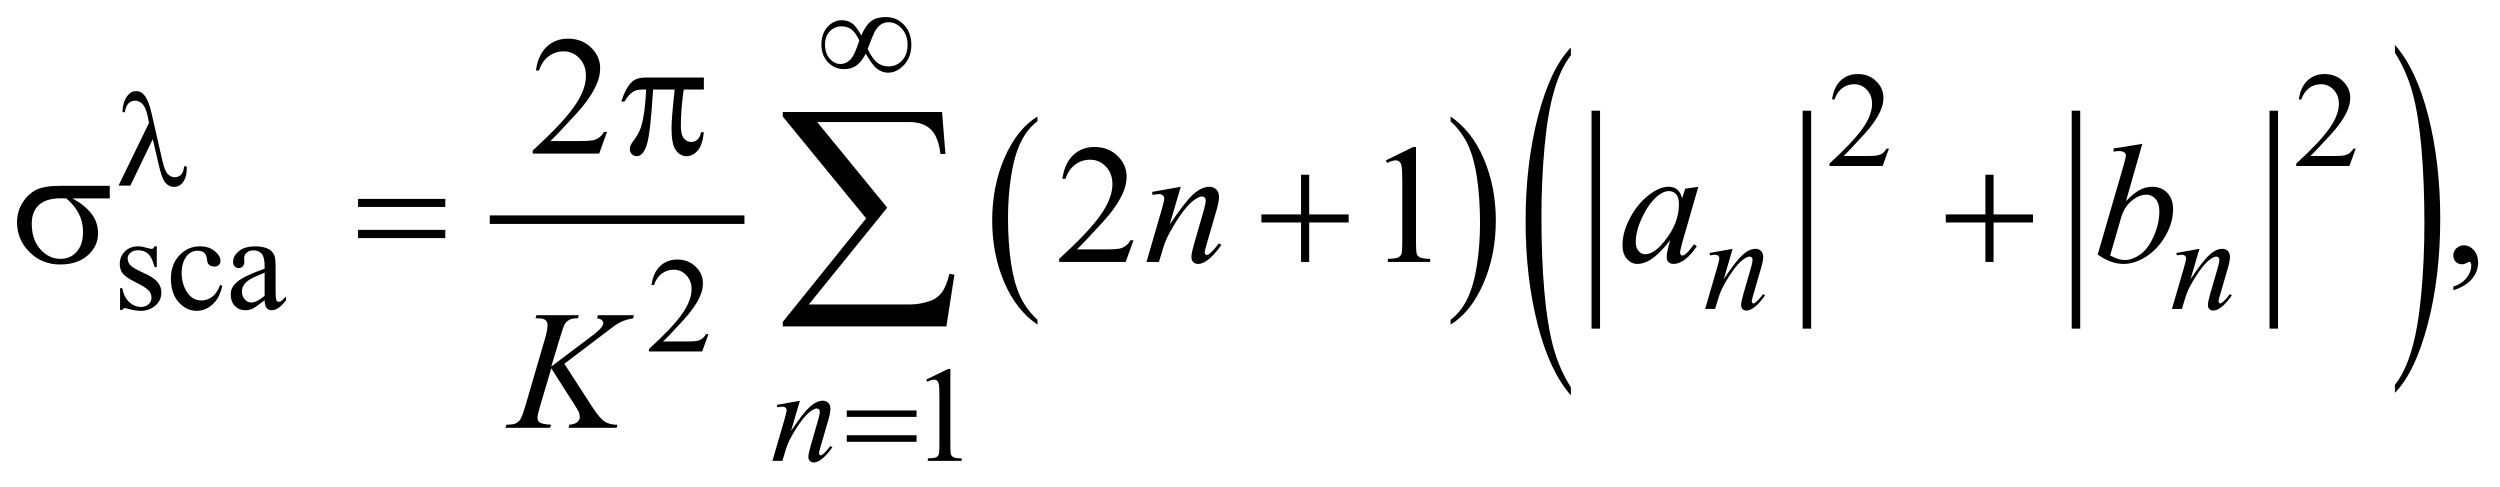 <?xml version="1.0" encoding="UTF-8"?>
<!DOCTYPE svg PUBLIC '-//W3C//DTD SVG 1.0//EN'
          'http://www.w3.org/TR/2001/REC-SVG-20010904/DTD/svg10.dtd'>
<svg stroke-dasharray="none" shape-rendering="auto" xmlns="http://www.w3.org/2000/svg" font-family="'Dialog'" text-rendering="auto" width="231" fill-opacity="1" color-interpolation="auto" color-rendering="auto" preserveAspectRatio="xMidYMid meet" font-size="12px" viewBox="0 0 231 45" fill="black" xmlns:xlink="http://www.w3.org/1999/xlink" stroke="black" image-rendering="auto" stroke-miterlimit="10" stroke-linecap="square" stroke-linejoin="miter" font-style="normal" stroke-width="1" height="45" stroke-dashoffset="0" font-weight="normal" stroke-opacity="1"
><!--Generated by the Batik Graphics2D SVG Generator--><defs id="genericDefs"
  /><g
  ><defs id="defs1"
    ><clipPath clipPathUnits="userSpaceOnUse" id="clipPath1"
      ><path d="M-0.999 -1 L145.291 -1 L145.291 27.113 L-0.999 27.113 L-0.999 -1 Z"
      /></clipPath
      ><clipPath clipPathUnits="userSpaceOnUse" id="clipPath2"
      ><path d="M-1.935 4.079 L-1.935 30.194 L142.357 30.194 L142.357 4.079 Z"
      /></clipPath
    ></defs
    ><g stroke-width="0.499" transform="scale(1.576,1.576) translate(0.999,1) matrix(1,0,0,1,1.935,-4.079)"
    ><line y2="15.958" fill="none" x1="26.029" clip-path="url(#clipPath2)" x2="40.463" y1="15.958"
    /></g
    ><g stroke-width="0.499" transform="matrix(1.576,0,0,1.576,4.623,-4.852)"
    ><path d="M57.892 21.827 L57.892 22.109 C57.056 21.542 56.404 20.71 55.938 19.612 C55.472 18.515 55.238 17.314 55.238 16.01 C55.238 14.653 55.483 13.418 55.974 12.303 C56.464 11.188 57.104 10.391 57.892 9.911 L57.892 10.186 C57.498 10.482 57.174 10.888 56.921 11.403 C56.668 11.918 56.479 12.571 56.354 13.363 C56.229 14.155 56.166 14.98 56.166 15.84 C56.166 16.813 56.224 17.692 56.339 18.477 C56.454 19.262 56.631 19.914 56.868 20.43 C57.105 20.946 57.446 21.413 57.892 21.827 Z" stroke="none" clip-path="url(#clipPath2)"
    /></g
    ><g stroke-width="0.499" transform="matrix(1.576,0,0,1.576,4.623,-4.852)"
    ><path d="M82.113 10.187 L82.113 9.912 C82.949 10.475 83.6 11.305 84.067 12.402 C84.533 13.499 84.766 14.7 84.766 16.004 C84.766 17.36 84.521 18.598 84.031 19.714 C83.541 20.831 82.901 21.629 82.113 22.11 L82.113 21.828 C82.509 21.532 82.836 21.126 83.089 20.611 C83.342 20.096 83.53 19.444 83.653 18.655 C83.777 17.865 83.839 17.039 83.839 16.175 C83.839 15.207 83.782 14.329 83.668 13.542 C83.555 12.754 83.378 12.102 83.14 11.585 C82.9 11.067 82.559 10.602 82.113 10.187 Z" stroke="none" clip-path="url(#clipPath2)"
    /></g
    ><g stroke-width="0.499" transform="matrix(1.576,0,0,1.576,4.623,-4.852)"
    ><line y2="22.097" fill="none" x1="90.627" clip-path="url(#clipPath2)" x2="90.627" y1="9.818"
    /></g
    ><g stroke-width="0.499" transform="matrix(1.576,0,0,1.576,4.623,-4.852)"
    ><line y2="22.097" fill="none" x1="103.004" clip-path="url(#clipPath2)" x2="103.004" y1="9.818"
    /></g
    ><g stroke-width="0.499" transform="matrix(1.576,0,0,1.576,4.623,-4.852)"
    ><line y2="22.097" fill="none" x1="118.779" clip-path="url(#clipPath2)" x2="118.779" y1="9.818"
    /></g
    ><g stroke-width="0.499" transform="matrix(1.576,0,0,1.576,4.623,-4.852)"
    ><line y2="22.097" fill="none" x1="130.377" clip-path="url(#clipPath2)" x2="130.377" y1="9.818"
    /></g
    ><g stroke-width="0.499" transform="matrix(1.576,0,0,1.576,4.623,-4.852)"
    ><path d="M89.168 25.787 L89.168 26.258 C88.331 25.31 87.679 23.918 87.212 22.084 C86.745 20.249 86.512 18.242 86.512 16.061 C86.512 13.793 86.757 11.727 87.248 9.863 C87.739 8 88.379 6.667 89.168 5.864 L89.168 6.323 C88.773 6.82 88.449 7.498 88.196 8.358 C87.942 9.219 87.753 10.311 87.628 11.635 C87.503 12.959 87.44 14.34 87.44 15.777 C87.44 17.404 87.498 18.874 87.613 20.186 C87.729 21.499 87.905 22.587 88.142 23.452 C88.381 24.315 88.722 25.095 89.168 25.787 Z" stroke="none" clip-path="url(#clipPath2)"
    /></g
    ><g stroke-width="0.499" transform="matrix(1.576,0,0,1.576,4.623,-4.852)"
    ><path d="M137.48 6.174 L137.48 5.715 C138.317 6.656 138.969 8.044 139.436 9.878 C139.903 11.713 140.136 13.72 140.136 15.901 C140.136 18.17 139.891 20.237 139.4 22.104 C138.909 23.971 138.269 25.306 137.48 26.109 L137.48 25.638 C137.877 25.142 138.204 24.464 138.457 23.603 C138.711 22.743 138.899 21.652 139.022 20.332 C139.146 19.013 139.208 17.63 139.208 16.186 C139.208 14.567 139.151 13.099 139.037 11.782 C138.923 10.466 138.747 9.375 138.508 8.511 C138.269 7.646 137.926 6.868 137.48 6.174 Z" stroke="none" clip-path="url(#clipPath2)"
    /></g
    ><g stroke-width="0.499" transform="matrix(1.576,0,0,1.576,4.623,-4.852)"
    ><path d="M107.813 11.794 L107.443 12.811 L104.326 12.811 L104.326 12.667 C105.243 11.831 105.889 11.147 106.263 10.618 C106.637 10.089 106.825 9.604 106.825 9.165 C106.825 8.83 106.721 8.555 106.516 8.339 C106.311 8.124 106.066 8.016 105.78 8.016 C105.52 8.016 105.287 8.092 105.081 8.244 C104.874 8.396 104.722 8.619 104.623 8.912 L104.478 8.912 C104.543 8.432 104.71 8.063 104.979 7.806 C105.248 7.549 105.583 7.42 105.987 7.42 C106.416 7.42 106.773 7.558 107.06 7.833 C107.347 8.108 107.491 8.433 107.491 8.807 C107.491 9.075 107.428 9.342 107.303 9.61 C107.112 10.031 106.799 10.476 106.368 10.946 C105.721 11.653 105.317 12.078 105.156 12.224 L106.535 12.224 C106.816 12.224 107.013 12.214 107.126 12.193 C107.239 12.172 107.341 12.13 107.432 12.067 C107.523 12.004 107.602 11.913 107.67 11.796 L107.813 11.796 Z" stroke="none" clip-path="url(#clipPath2)"
    /></g
    ><g stroke-width="0.499" transform="matrix(1.576,0,0,1.576,4.623,-4.852)"
    ><path d="M135.181 11.794 L134.811 12.811 L131.694 12.811 L131.694 12.667 C132.611 11.831 133.257 11.147 133.631 10.618 C134.005 10.089 134.193 9.604 134.193 9.165 C134.193 8.83 134.089 8.555 133.884 8.339 C133.679 8.124 133.434 8.016 133.148 8.016 C132.888 8.016 132.655 8.092 132.449 8.244 C132.242 8.396 132.09 8.619 131.991 8.912 L131.846 8.912 C131.911 8.432 132.078 8.063 132.347 7.806 C132.616 7.549 132.951 7.42 133.355 7.42 C133.784 7.42 134.141 7.558 134.428 7.833 C134.715 8.108 134.859 8.433 134.859 8.807 C134.859 9.075 134.796 9.342 134.671 9.61 C134.48 10.031 134.167 10.476 133.736 10.946 C133.089 11.653 132.685 12.078 132.524 12.224 L133.903 12.224 C134.184 12.224 134.381 12.214 134.494 12.193 C134.607 12.172 134.709 12.13 134.8 12.067 C134.891 12.004 134.97 11.913 135.038 11.796 L135.181 11.796 Z" stroke="none" clip-path="url(#clipPath2)"
    /></g
    ><g stroke-width="0.499" transform="matrix(1.576,0,0,1.576,4.623,-4.852)"
    ><path d="M6.258 17.52 L6.258 18.736 L6.129 18.736 C6.03 18.354 5.904 18.094 5.749 17.957 C5.595 17.819 5.397 17.751 5.159 17.751 C4.977 17.751 4.83 17.799 4.719 17.895 C4.607 17.992 4.552 18.098 4.552 18.214 C4.552 18.36 4.594 18.485 4.677 18.588 C4.758 18.694 4.921 18.808 5.168 18.927 L5.737 19.204 C6.264 19.461 6.528 19.8 6.528 20.221 C6.528 20.545 6.405 20.807 6.16 21.006 C5.914 21.204 5.64 21.304 5.336 21.304 C5.118 21.304 4.868 21.265 4.588 21.187 C4.502 21.161 4.432 21.148 4.378 21.148 C4.318 21.148 4.272 21.182 4.237 21.25 L4.106 21.25 L4.106 19.976 L4.234 19.976 C4.307 20.34 4.446 20.614 4.651 20.798 C4.857 20.983 5.087 21.074 5.341 21.074 C5.52 21.074 5.667 21.021 5.779 20.917 C5.892 20.812 5.948 20.685 5.948 20.537 C5.948 20.357 5.885 20.207 5.759 20.085 C5.633 19.963 5.382 19.809 5.005 19.621 C4.628 19.434 4.381 19.266 4.264 19.115 C4.147 18.967 4.089 18.78 4.089 18.553 C4.089 18.26 4.19 18.015 4.391 17.817 C4.592 17.62 4.852 17.521 5.172 17.521 C5.312 17.521 5.483 17.551 5.682 17.611 C5.815 17.65 5.903 17.67 5.947 17.67 C5.989 17.67 6.021 17.661 6.045 17.643 C6.069 17.625 6.095 17.584 6.127 17.522 L6.258 17.522 Z" stroke="none" clip-path="url(#clipPath2)"
    /></g
    ><g stroke-width="0.499" transform="matrix(1.576,0,0,1.576,4.623,-4.852)"
    ><path d="M10.096 19.838 C10 20.308 9.812 20.669 9.531 20.923 C9.25 21.176 8.94 21.303 8.599 21.303 C8.194 21.303 7.841 21.133 7.539 20.792 C7.237 20.452 7.087 19.992 7.087 19.413 C7.087 18.852 7.254 18.396 7.587 18.046 C7.921 17.695 8.322 17.52 8.789 17.52 C9.14 17.52 9.428 17.613 9.654 17.798 C9.88 17.985 9.993 18.177 9.993 18.377 C9.993 18.476 9.961 18.556 9.897 18.616 C9.834 18.678 9.745 18.708 9.63 18.708 C9.477 18.708 9.361 18.658 9.283 18.56 C9.239 18.506 9.21 18.402 9.196 18.248 C9.181 18.095 9.129 17.978 9.038 17.897 C8.947 17.819 8.821 17.781 8.66 17.781 C8.4 17.781 8.191 17.877 8.033 18.069 C7.823 18.323 7.718 18.66 7.718 19.078 C7.718 19.504 7.822 19.88 8.031 20.206 C8.24 20.532 8.523 20.694 8.879 20.694 C9.133 20.694 9.362 20.607 9.565 20.433 C9.708 20.314 9.847 20.097 9.982 19.783 L10.096 19.838 Z" stroke="none" clip-path="url(#clipPath2)"
    /></g
    ><g stroke-width="0.499" transform="matrix(1.576,0,0,1.576,4.623,-4.852)"
    ><path d="M12.582 20.679 C12.216 20.962 11.986 21.126 11.892 21.17 C11.752 21.235 11.602 21.268 11.444 21.268 C11.197 21.268 10.994 21.183 10.834 21.015 C10.674 20.846 10.595 20.623 10.595 20.348 C10.595 20.174 10.634 20.024 10.712 19.897 C10.818 19.72 11.004 19.554 11.267 19.398 C11.53 19.242 11.969 19.052 12.582 18.83 L12.582 18.689 C12.582 18.334 12.525 18.089 12.413 17.957 C12.3 17.824 12.136 17.759 11.92 17.759 C11.756 17.759 11.627 17.803 11.53 17.891 C11.431 17.98 11.382 18.08 11.382 18.195 L11.39 18.422 C11.39 18.541 11.359 18.634 11.298 18.698 C11.237 18.762 11.157 18.796 11.058 18.796 C10.962 18.796 10.883 18.762 10.823 18.694 C10.761 18.627 10.731 18.534 10.731 18.418 C10.731 18.194 10.845 17.989 11.074 17.802 C11.303 17.615 11.624 17.522 12.037 17.522 C12.354 17.522 12.614 17.576 12.816 17.682 C12.969 17.762 13.082 17.888 13.155 18.06 C13.202 18.171 13.225 18.4 13.225 18.746 L13.225 19.957 C13.225 20.298 13.231 20.506 13.245 20.583 C13.258 20.659 13.279 20.711 13.309 20.736 C13.339 20.762 13.373 20.775 13.412 20.775 C13.454 20.775 13.49 20.766 13.521 20.748 C13.575 20.715 13.681 20.62 13.836 20.464 L13.836 20.682 C13.545 21.072 13.267 21.267 13.002 21.267 C12.875 21.267 12.773 21.223 12.698 21.134 C12.623 21.043 12.584 20.893 12.582 20.679 ZM12.582 20.426 L12.582 19.067 C12.19 19.223 11.936 19.334 11.822 19.398 C11.616 19.512 11.47 19.631 11.382 19.756 C11.294 19.881 11.249 20.017 11.249 20.165 C11.249 20.352 11.305 20.507 11.417 20.631 C11.528 20.754 11.657 20.816 11.803 20.816 C12 20.815 12.259 20.686 12.582 20.426 Z" stroke="none" clip-path="url(#clipPath2)"
    /></g
    ><g stroke-width="0.499" transform="matrix(1.576,0,0,1.576,4.623,-4.852)"
    ><path d="M38.603 22.669 L38.233 23.686 L35.115 23.686 L35.115 23.541 C36.032 22.705 36.678 22.022 37.052 21.492 C37.426 20.963 37.613 20.478 37.613 20.039 C37.613 19.704 37.51 19.429 37.305 19.213 C37.099 18.998 36.854 18.89 36.568 18.89 C36.308 18.89 36.075 18.966 35.869 19.119 C35.662 19.27 35.51 19.493 35.411 19.787 L35.266 19.787 C35.331 19.307 35.498 18.937 35.767 18.681 C36.036 18.425 36.371 18.295 36.774 18.295 C37.203 18.295 37.561 18.433 37.848 18.708 C38.135 18.983 38.279 19.308 38.279 19.682 C38.279 19.95 38.216 20.217 38.092 20.485 C37.9 20.906 37.588 21.351 37.156 21.821 C36.509 22.528 36.105 22.954 35.944 23.099 L37.324 23.099 C37.604 23.099 37.801 23.088 37.914 23.068 C38.027 23.047 38.129 23.005 38.22 22.941 C38.311 22.877 38.39 22.788 38.458 22.67 L38.603 22.67 Z" stroke="none" clip-path="url(#clipPath2)"
    /></g
    ><g stroke-width="0.499" transform="matrix(1.576,0,0,1.576,4.623,-4.852)"
    ><path d="M51.371 25.335 L52.657 24.708 L52.786 24.708 L52.786 29.169 C52.786 29.465 52.798 29.649 52.823 29.722 C52.847 29.795 52.899 29.851 52.977 29.89 C53.055 29.928 53.213 29.951 53.452 29.955 L53.452 30.1 L51.465 30.1 L51.465 29.955 C51.715 29.95 51.876 29.929 51.948 29.892 C52.021 29.854 52.071 29.803 52.1 29.74 C52.128 29.677 52.143 29.486 52.143 29.17 L52.143 26.318 C52.143 25.933 52.13 25.686 52.104 25.578 C52.086 25.495 52.053 25.433 52.004 25.394 C51.956 25.355 51.899 25.335 51.831 25.335 C51.735 25.335 51.601 25.376 51.43 25.456 L51.371 25.335 Z" stroke="none" clip-path="url(#clipPath2)"
    /></g
    ><g stroke-width="0.499" transform="matrix(1.576,0,0,1.576,4.623,-4.852)"
    ><path d="M32.658 10.813 L32.195 12.084 L28.298 12.084 L28.298 11.904 C29.444 10.859 30.252 10.005 30.719 9.342 C31.187 8.68 31.421 8.074 31.421 7.526 C31.421 7.108 31.293 6.763 31.036 6.494 C30.779 6.224 30.473 6.09 30.115 6.09 C29.79 6.09 29.499 6.185 29.24 6.375 C28.982 6.565 28.791 6.843 28.668 7.21 L28.488 7.21 C28.569 6.609 28.778 6.148 29.114 5.827 C29.45 5.506 29.87 5.345 30.373 5.345 C30.909 5.345 31.356 5.517 31.715 5.861 C32.073 6.205 32.253 6.611 32.253 7.078 C32.253 7.412 32.175 7.747 32.019 8.081 C31.779 8.607 31.389 9.164 30.85 9.751 C30.041 10.634 29.536 11.167 29.335 11.348 L31.06 11.348 C31.411 11.348 31.657 11.335 31.798 11.309 C31.939 11.283 32.067 11.23 32.18 11.151 C32.293 11.072 32.393 10.959 32.477 10.813 L32.658 10.813 Z" stroke="none" clip-path="url(#clipPath2)"
    /></g
    ><g stroke-width="0.499" transform="matrix(1.576,0,0,1.576,4.623,-4.852)"
    ><path d="M63.525 17.165 L63.062 18.436 L59.165 18.436 L59.165 18.256 C60.311 17.21 61.119 16.357 61.586 15.694 C62.054 15.032 62.288 14.426 62.288 13.878 C62.288 13.46 62.16 13.115 61.903 12.846 C61.646 12.576 61.34 12.442 60.982 12.442 C60.657 12.442 60.366 12.537 60.107 12.727 C59.849 12.917 59.658 13.195 59.535 13.562 L59.355 13.562 C59.436 12.961 59.645 12.5 59.981 12.179 C60.317 11.858 60.737 11.697 61.24 11.697 C61.776 11.697 62.223 11.869 62.582 12.213 C62.94 12.557 63.12 12.963 63.12 13.43 C63.12 13.764 63.042 14.099 62.886 14.433 C62.646 14.959 62.256 15.516 61.717 16.104 C60.908 16.987 60.403 17.519 60.202 17.701 L61.927 17.701 C62.278 17.701 62.524 17.688 62.665 17.662 C62.806 17.637 62.934 17.584 63.047 17.504 C63.161 17.425 63.26 17.312 63.344 17.166 L63.525 17.166 Z" stroke="none" clip-path="url(#clipPath2)"
    /></g
    ><g stroke-width="0.499" transform="matrix(1.576,0,0,1.576,4.623,-4.852)"
    ><path d="M78.317 12.48 L79.924 11.696 L80.085 11.696 L80.085 17.271 C80.085 17.641 80.101 17.872 80.131 17.962 C80.162 18.053 80.227 18.123 80.323 18.172 C80.421 18.221 80.619 18.248 80.918 18.255 L80.918 18.435 L78.434 18.435 L78.434 18.255 C78.746 18.248 78.947 18.221 79.038 18.174 C79.13 18.127 79.192 18.064 79.228 17.985 C79.264 17.905 79.282 17.668 79.282 17.271 L79.282 13.707 C79.282 13.227 79.265 12.918 79.233 12.782 C79.211 12.678 79.169 12.602 79.109 12.553 C79.048 12.504 78.976 12.48 78.892 12.48 C78.772 12.48 78.604 12.53 78.39 12.631 L78.317 12.48 Z" stroke="none" clip-path="url(#clipPath2)"
    /></g
    ><g stroke-width="0.499" transform="matrix(1.576,0,0,1.576,4.623,-4.852)"
    ><path d="M140.906 20.096 L140.906 19.882 C141.24 19.772 141.499 19.601 141.682 19.368 C141.865 19.135 141.957 18.889 141.957 18.63 C141.957 18.568 141.942 18.517 141.913 18.475 C141.891 18.446 141.868 18.431 141.845 18.431 C141.81 18.431 141.732 18.463 141.612 18.529 C141.553 18.558 141.492 18.573 141.426 18.573 C141.267 18.573 141.141 18.525 141.046 18.431 C140.952 18.337 140.905 18.207 140.905 18.041 C140.905 17.882 140.966 17.746 141.088 17.632 C141.209 17.519 141.359 17.462 141.533 17.462 C141.748 17.462 141.938 17.555 142.105 17.741 C142.273 17.929 142.356 18.176 142.356 18.484 C142.356 18.818 142.24 19.13 142.008 19.417 C141.777 19.704 141.409 19.931 140.906 20.096 Z" stroke="none" clip-path="url(#clipPath2)"
    /></g
    ><g stroke-width="0.499" transform="matrix(1.576,0,0,1.576,4.623,-4.852)"
    ><path d="M98.65 17.668 L98.131 19.44 C98.616 18.715 98.989 18.239 99.247 18.01 C99.506 17.781 99.755 17.667 99.994 17.667 C100.124 17.667 100.23 17.71 100.315 17.795 C100.399 17.881 100.441 17.993 100.441 18.131 C100.441 18.286 100.404 18.494 100.329 18.754 L99.853 20.394 C99.798 20.583 99.771 20.7 99.771 20.741 C99.771 20.778 99.782 20.808 99.802 20.833 C99.822 20.858 99.845 20.87 99.868 20.87 C99.899 20.87 99.936 20.853 99.981 20.819 C100.119 20.71 100.269 20.544 100.432 20.32 L100.553 20.394 C100.312 20.74 100.083 20.987 99.867 21.134 C99.716 21.236 99.581 21.286 99.462 21.286 C99.365 21.286 99.289 21.257 99.232 21.198 C99.175 21.139 99.147 21.061 99.147 20.963 C99.147 20.838 99.191 20.624 99.279 20.319 L99.731 18.754 C99.789 18.559 99.817 18.407 99.817 18.298 C99.817 18.246 99.8 18.204 99.766 18.171 C99.732 18.139 99.691 18.123 99.641 18.123 C99.569 18.123 99.482 18.153 99.38 18.216 C99.188 18.333 98.987 18.526 98.779 18.795 C98.572 19.064 98.352 19.407 98.121 19.825 C97.999 20.046 97.897 20.287 97.817 20.55 L97.622 21.193 L97.038 21.193 L97.747 18.755 C97.83 18.461 97.872 18.284 97.872 18.225 C97.872 18.168 97.849 18.119 97.804 18.076 C97.758 18.033 97.701 18.012 97.634 18.012 C97.603 18.012 97.548 18.017 97.471 18.028 L97.323 18.051 L97.3 17.91 L98.65 17.668 Z" stroke="none" clip-path="url(#clipPath2)"
    /></g
    ><g stroke-width="0.499" transform="matrix(1.576,0,0,1.576,4.623,-4.852)"
    ><path d="M126.018 17.668 L125.499 19.44 C125.984 18.715 126.357 18.239 126.615 18.01 C126.874 17.781 127.123 17.667 127.362 17.667 C127.492 17.667 127.598 17.71 127.683 17.795 C127.767 17.881 127.809 17.993 127.809 18.131 C127.809 18.286 127.772 18.494 127.697 18.754 L127.221 20.394 C127.166 20.583 127.139 20.7 127.139 20.741 C127.139 20.778 127.15 20.808 127.17 20.833 C127.19 20.858 127.213 20.87 127.236 20.87 C127.267 20.87 127.304 20.853 127.349 20.819 C127.487 20.71 127.637 20.544 127.8 20.32 L127.921 20.394 C127.68 20.74 127.451 20.987 127.235 21.134 C127.084 21.236 126.949 21.286 126.83 21.286 C126.733 21.286 126.657 21.257 126.6 21.198 C126.543 21.139 126.515 21.061 126.515 20.963 C126.515 20.838 126.559 20.624 126.647 20.319 L127.099 18.754 C127.157 18.559 127.185 18.407 127.185 18.298 C127.185 18.246 127.168 18.204 127.134 18.171 C127.1 18.139 127.059 18.123 127.009 18.123 C126.937 18.123 126.85 18.153 126.748 18.216 C126.556 18.333 126.355 18.526 126.147 18.795 C125.94 19.064 125.72 19.407 125.489 19.825 C125.367 20.046 125.265 20.287 125.185 20.55 L124.99 21.193 L124.406 21.193 L125.115 18.755 C125.198 18.461 125.24 18.284 125.24 18.225 C125.24 18.168 125.217 18.119 125.172 18.076 C125.126 18.033 125.069 18.012 125.002 18.012 C124.971 18.012 124.916 18.017 124.839 18.028 L124.691 18.051 L124.668 17.91 L126.018 17.668 Z" stroke="none" clip-path="url(#clipPath2)"
    /></g
    ><g stroke-width="0.499" transform="matrix(1.576,0,0,1.576,4.623,-4.852)"
    ><path d="M43.963 26.574 L43.444 28.346 C43.93 27.621 44.302 27.145 44.561 26.916 C44.819 26.687 45.068 26.573 45.307 26.573 C45.437 26.573 45.544 26.616 45.629 26.701 C45.713 26.787 45.755 26.899 45.755 27.037 C45.755 27.192 45.717 27.4 45.642 27.66 L45.167 29.3 C45.112 29.489 45.085 29.606 45.085 29.647 C45.085 29.684 45.095 29.714 45.116 29.739 C45.137 29.763 45.159 29.776 45.182 29.776 C45.213 29.776 45.251 29.759 45.295 29.725 C45.433 29.616 45.584 29.45 45.747 29.226 L45.868 29.3 C45.627 29.646 45.398 29.893 45.182 30.04 C45.031 30.142 44.896 30.192 44.777 30.192 C44.681 30.192 44.604 30.163 44.547 30.104 C44.49 30.045 44.461 29.967 44.461 29.869 C44.461 29.744 44.505 29.53 44.593 29.225 L45.045 27.66 C45.102 27.465 45.131 27.313 45.131 27.204 C45.131 27.152 45.114 27.11 45.08 27.077 C45.046 27.045 45.005 27.029 44.955 27.029 C44.882 27.029 44.795 27.059 44.694 27.122 C44.502 27.239 44.302 27.432 44.094 27.701 C43.886 27.97 43.667 28.313 43.435 28.731 C43.313 28.952 43.211 29.193 43.131 29.456 L42.938 30.1 L42.354 30.1 L43.063 27.662 C43.146 27.368 43.188 27.191 43.188 27.132 C43.188 27.075 43.166 27.026 43.12 26.983 C43.074 26.94 43.018 26.919 42.95 26.919 C42.919 26.919 42.865 26.924 42.786 26.935 L42.638 26.958 L42.615 26.817 L43.963 26.574 Z" stroke="none" clip-path="url(#clipPath2)"
    /></g
    ><g stroke-width="0.499" transform="matrix(1.576,0,0,1.576,4.623,-4.852)"
    ><path d="M66.293 14.029 L65.646 16.244 C66.253 15.338 66.718 14.743 67.042 14.457 C67.366 14.171 67.676 14.029 67.975 14.029 C68.138 14.029 68.271 14.082 68.377 14.19 C68.482 14.297 68.536 14.437 68.536 14.608 C68.536 14.803 68.489 15.063 68.394 15.387 L67.8 17.437 C67.732 17.673 67.698 17.818 67.698 17.871 C67.698 17.916 67.711 17.954 67.737 17.985 C67.763 18.015 67.791 18.031 67.82 18.031 C67.859 18.031 67.906 18.01 67.961 17.968 C68.133 17.832 68.322 17.624 68.526 17.345 L68.677 17.438 C68.375 17.87 68.089 18.178 67.82 18.363 C67.632 18.49 67.463 18.553 67.313 18.553 C67.193 18.553 67.097 18.516 67.026 18.443 C66.955 18.371 66.919 18.272 66.919 18.149 C66.919 17.993 66.974 17.725 67.085 17.345 L67.65 15.387 C67.721 15.143 67.757 14.953 67.757 14.817 C67.757 14.752 67.736 14.699 67.694 14.659 C67.652 14.618 67.6 14.598 67.538 14.598 C67.447 14.598 67.338 14.637 67.212 14.715 C66.972 14.861 66.722 15.102 66.462 15.438 C66.202 15.774 65.927 16.204 65.639 16.726 C65.486 17.001 65.359 17.304 65.259 17.631 L65.016 18.435 L64.285 18.435 L65.172 15.387 C65.276 15.02 65.328 14.8 65.328 14.725 C65.328 14.654 65.3 14.591 65.243 14.537 C65.186 14.483 65.116 14.456 65.031 14.456 C64.992 14.456 64.924 14.463 64.826 14.476 L64.641 14.505 L64.612 14.33 L66.293 14.029 Z" stroke="none" clip-path="url(#clipPath2)"
    /></g
    ><g stroke-width="0.499" transform="matrix(1.576,0,0,1.576,4.623,-4.852)"
    ><path d="M96.638 14.029 L95.688 17.33 L95.581 17.773 C95.571 17.815 95.566 17.851 95.566 17.88 C95.566 17.932 95.583 17.977 95.615 18.016 C95.641 18.045 95.674 18.06 95.713 18.06 C95.755 18.06 95.811 18.034 95.879 17.982 C96.005 17.888 96.174 17.693 96.385 17.398 L96.551 17.515 C96.326 17.852 96.096 18.11 95.86 18.286 C95.623 18.463 95.403 18.552 95.202 18.552 C95.062 18.552 94.958 18.517 94.888 18.447 C94.819 18.378 94.784 18.276 94.784 18.143 C94.784 17.984 94.82 17.775 94.891 17.515 L94.994 17.15 C94.568 17.705 94.177 18.092 93.82 18.313 C93.563 18.472 93.311 18.552 93.064 18.552 C92.828 18.552 92.623 18.453 92.451 18.257 C92.279 18.061 92.192 17.79 92.192 17.446 C92.192 16.929 92.347 16.385 92.658 15.812 C92.968 15.239 93.362 14.78 93.839 14.436 C94.213 14.164 94.566 14.027 94.897 14.027 C95.095 14.027 95.26 14.079 95.391 14.183 C95.523 14.287 95.622 14.459 95.691 14.699 L95.867 14.144 L96.638 14.029 ZM94.903 14.282 C94.695 14.282 94.474 14.38 94.241 14.574 C93.909 14.85 93.615 15.259 93.356 15.801 C93.098 16.343 92.969 16.833 92.969 17.271 C92.969 17.492 93.024 17.667 93.134 17.794 C93.244 17.923 93.371 17.986 93.514 17.986 C93.868 17.986 94.253 17.725 94.668 17.202 C95.224 16.508 95.501 15.795 95.501 15.065 C95.501 14.789 95.448 14.589 95.341 14.466 C95.234 14.344 95.088 14.282 94.903 14.282 Z" stroke="none" clip-path="url(#clipPath2)"
    /></g
    ><g stroke-width="0.499" transform="matrix(1.576,0,0,1.576,4.623,-4.852)"
    ><path d="M122.67 11.511 L121.71 14.876 C122.023 14.551 122.294 14.329 122.526 14.209 C122.758 14.089 123.001 14.029 123.255 14.029 C123.611 14.029 123.904 14.147 124.132 14.384 C124.359 14.621 124.473 14.942 124.473 15.348 C124.473 15.871 124.324 16.391 124.025 16.909 C123.726 17.427 123.351 17.83 122.9 18.119 C122.448 18.408 122.004 18.553 121.565 18.553 C121.075 18.553 120.571 18.369 120.054 18.002 L121.535 12.904 C121.648 12.511 121.705 12.28 121.705 12.213 C121.705 12.129 121.68 12.065 121.628 12.023 C121.553 11.964 121.442 11.935 121.296 11.935 C121.229 11.935 121.124 11.947 120.984 11.969 L120.984 11.784 L122.67 11.511 ZM120.785 18.056 C121.109 18.235 121.395 18.324 121.642 18.324 C121.927 18.324 122.224 18.22 122.531 18.011 C122.838 17.801 123.104 17.448 123.33 16.951 C123.556 16.455 123.669 15.953 123.669 15.447 C123.669 15.148 123.595 14.914 123.447 14.746 C123.299 14.577 123.125 14.493 122.923 14.493 C122.621 14.493 122.326 14.614 122.037 14.856 C121.748 15.098 121.541 15.435 121.418 15.866 L120.785 18.056 Z" stroke="none" clip-path="url(#clipPath2)"
    /></g
    ><g stroke-width="0.499" transform="matrix(1.576,0,0,1.576,4.623,-4.852)"
    ><path d="M30.153 24.407 L31.79 26.934 C32.082 27.382 32.324 27.669 32.516 27.794 C32.708 27.919 32.959 27.982 33.271 27.982 L33.217 28.162 L30.401 28.162 L30.445 27.982 C30.669 27.959 30.827 27.905 30.92 27.821 C31.013 27.737 31.059 27.64 31.059 27.534 C31.059 27.436 31.043 27.343 31.011 27.252 C30.985 27.187 30.89 27.027 30.728 26.774 L29.388 24.675 L28.74 26.862 C28.633 27.213 28.579 27.448 28.579 27.568 C28.579 27.691 28.624 27.785 28.716 27.85 C28.807 27.914 29.031 27.958 29.388 27.982 L29.31 28.162 L26.699 28.162 L26.762 27.982 C27.015 27.975 27.186 27.953 27.274 27.914 C27.403 27.855 27.5 27.78 27.561 27.689 C27.645 27.556 27.749 27.28 27.873 26.862 L29.037 22.874 C29.125 22.568 29.168 22.323 29.168 22.139 C29.168 22.009 29.127 21.91 29.044 21.842 C28.961 21.774 28.799 21.739 28.559 21.739 L28.462 21.739 L28.521 21.558 L31 21.558 L30.951 21.739 C30.746 21.736 30.594 21.759 30.493 21.807 C30.353 21.875 30.251 21.962 30.186 22.07 C30.121 22.178 30.025 22.445 29.899 22.874 L29.387 24.568 L31.735 22.8 C32.047 22.567 32.252 22.381 32.349 22.245 C32.408 22.16 32.437 22.084 32.437 22.016 C32.437 21.957 32.407 21.901 32.347 21.846 C32.287 21.79 32.195 21.755 32.072 21.739 L32.121 21.558 L34.235 21.558 L34.191 21.739 C33.961 21.778 33.767 21.829 33.609 21.892 C33.451 21.955 33.29 22.042 33.124 22.153 C33.076 22.185 32.759 22.425 32.174 22.874 L30.153 24.407 Z" stroke="none" clip-path="url(#clipPath2)"
    /></g
    ><g stroke-width="0.499" transform="matrix(1.576,0,0,1.576,4.623,-4.852)"
    ><path d="M47.563 5.158 C47.74 4.753 47.933 4.471 48.144 4.314 C48.355 4.157 48.642 4.079 49.005 4.079 C49.423 4.079 49.776 4.229 50.065 4.531 C50.353 4.832 50.498 5.223 50.498 5.703 C50.498 6.179 50.357 6.57 50.077 6.878 C49.796 7.186 49.483 7.339 49.138 7.339 C48.881 7.339 48.642 7.244 48.421 7.055 C48.275 6.93 48.077 6.654 47.824 6.225 C47.658 6.547 47.476 6.779 47.279 6.92 C47.082 7.061 46.842 7.132 46.562 7.132 C46.187 7.132 45.872 6.999 45.613 6.731 C45.355 6.463 45.225 6.118 45.225 5.695 C45.225 5.266 45.345 4.921 45.583 4.658 C45.822 4.396 46.102 4.264 46.421 4.264 C46.645 4.264 46.842 4.322 47.013 4.438 C47.185 4.554 47.368 4.794 47.563 5.158 ZM47.449 5.458 C47.322 5.172 47.177 4.962 47.012 4.827 C46.848 4.692 46.647 4.624 46.408 4.624 C46.133 4.624 45.902 4.721 45.717 4.915 C45.531 5.108 45.438 5.368 45.438 5.692 C45.438 6.037 45.53 6.313 45.713 6.52 C45.896 6.727 46.103 6.83 46.335 6.83 C46.582 6.83 46.8 6.72 46.989 6.499 C47.112 6.352 47.265 6.005 47.449 5.458 ZM47.937 5.948 C48.132 6.353 48.324 6.625 48.514 6.764 C48.703 6.903 48.917 6.972 49.153 6.972 C49.473 6.972 49.739 6.857 49.954 6.627 C50.168 6.398 50.276 6.089 50.276 5.702 C50.276 5.321 50.163 5.005 49.937 4.756 C49.711 4.506 49.458 4.382 49.177 4.382 C48.998 4.382 48.841 4.427 48.707 4.518 C48.573 4.609 48.452 4.754 48.343 4.955 C48.279 5.072 48.145 5.403 47.937 5.948 Z" stroke="none" clip-path="url(#clipPath2)"
    /></g
    ><g stroke-width="0.499" transform="matrix(1.576,0,0,1.576,4.623,-4.852)"
    ><path d="M6.024 11.236 L4.711 13.959 L4.017 13.959 L5.802 10.286 L5.736 9.942 C5.658 9.569 5.553 9.315 5.422 9.181 C5.291 9.047 5.145 8.98 4.983 8.98 C4.837 8.98 4.711 9.033 4.601 9.14 C4.493 9.247 4.421 9.419 4.387 9.658 L4.247 9.658 C4.255 9.253 4.355 8.928 4.547 8.684 C4.685 8.508 4.853 8.419 5.05 8.419 C5.224 8.419 5.374 8.488 5.498 8.626 C5.685 8.836 5.838 9.208 5.958 9.74 L6.582 12.482 C6.675 12.893 6.782 13.159 6.901 13.281 C7.018 13.406 7.156 13.468 7.314 13.468 C7.465 13.468 7.589 13.417 7.686 13.316 C7.784 13.214 7.841 13.052 7.86 12.829 L8.012 12.829 C8.014 12.897 8.016 12.947 8.016 12.981 C8.016 13.321 7.932 13.595 7.763 13.803 C7.636 13.959 7.47 14.037 7.264 14.037 C7.082 14.037 6.92 13.96 6.777 13.807 C6.634 13.654 6.5 13.302 6.376 12.751 L6.024 11.236 Z" stroke="none" clip-path="url(#clipPath2)"
    /></g
    ><g stroke-width="0.499" transform="matrix(1.576,0,0,1.576,4.623,-4.852)"
    ><path d="M46.712 27.143 L50.804 27.143 L50.804 27.521 L46.712 27.521 L46.712 27.143 ZM46.712 28.596 L50.804 28.596 L50.804 28.982 L46.712 28.982 L46.712 28.596 Z" stroke="none" clip-path="url(#clipPath2)"
    /></g
    ><g stroke-width="0.499" transform="matrix(1.576,0,0,1.576,4.623,-4.852)"
    ><path d="M38.334 7.624 L38.334 8.33 L37.155 8.33 C37.041 9.074 36.985 9.786 36.985 10.468 C36.985 10.802 37.044 11.042 37.16 11.186 C37.276 11.33 37.423 11.403 37.598 11.403 C37.738 11.403 37.859 11.354 37.963 11.257 C38.067 11.159 38.133 11.018 38.163 10.833 L38.333 10.833 C38.278 11.346 38.155 11.708 37.965 11.919 C37.775 12.13 37.562 12.235 37.324 12.235 C37.071 12.235 36.86 12.12 36.691 11.889 C36.522 11.658 36.438 11.228 36.438 10.598 C36.438 10.202 36.5 9.446 36.623 8.329 L35.356 8.329 C35.255 10.03 35.133 11.106 34.99 11.558 C34.847 12.009 34.651 12.235 34.401 12.235 C34.284 12.235 34.188 12.196 34.111 12.118 C34.034 12.04 33.996 11.943 33.996 11.826 C33.996 11.742 34.009 11.669 34.035 11.607 C34.071 11.523 34.147 11.404 34.264 11.252 C34.462 10.989 34.6 10.713 34.678 10.424 C34.818 9.931 34.908 9.233 34.951 8.33 L34.73 8.33 C34.493 8.33 34.316 8.369 34.199 8.447 C34.011 8.564 33.839 8.759 33.683 9.031 L33.493 9.031 C33.675 8.469 33.888 8.081 34.131 7.867 C34.316 7.704 34.576 7.623 34.91 7.623 L38.334 7.623 Z" stroke="none" clip-path="url(#clipPath2)"
    /></g
    ><g stroke-width="0.499" transform="matrix(1.576,0,0,1.576,4.623,-4.852)"
    ><path d="M3.502 14.71 L1.32 14.71 C1.81 14.982 2.182 15.285 2.435 15.616 C2.688 15.947 2.815 16.33 2.815 16.765 C2.815 17.265 2.614 17.693 2.211 18.05 C1.808 18.407 1.269 18.586 0.594 18.586 C-0.117 18.586 -0.717 18.344 -1.203 17.86 C-1.69 17.376 -1.934 16.792 -1.934 16.107 C-1.934 15.694 -1.831 15.321 -1.627 14.986 C-1.422 14.652 -1.164 14.4 -0.85 14.229 C-0.537 14.059 -0.057 13.974 0.589 13.974 L3.502 13.974 L3.502 14.71 ZM0.954 14.71 C0.818 14.707 0.714 14.705 0.642 14.705 C0.06 14.705 -0.371 14.835 -0.651 15.095 C-0.931 15.355 -1.072 15.721 -1.072 16.195 C-1.072 16.815 -0.905 17.313 -0.57 17.69 C-0.236 18.067 0.16 18.255 0.618 18.255 C1.001 18.255 1.316 18.117 1.563 17.843 C1.81 17.569 1.934 17.174 1.934 16.657 C1.934 15.912 1.607 15.262 0.954 14.71 Z" stroke="none" clip-path="url(#clipPath2)"
    /></g
    ><g stroke-width="0.499" transform="matrix(1.576,0,0,1.576,4.623,-4.852)"
    ><path d="M18.059 14.74 L23.174 14.74 L23.174 15.212 L18.059 15.212 L18.059 14.74 ZM18.059 16.556 L23.174 16.556 L23.174 17.038 L18.059 17.038 L18.059 16.556 Z" stroke="none" clip-path="url(#clipPath2)"
    /></g
    ><g stroke-width="0.499" transform="matrix(1.576,0,0,1.576,4.623,-4.852)"
    ><path d="M73.346 13.323 L73.824 13.323 L73.824 15.651 L76.137 15.651 L76.137 16.123 L73.824 16.123 L73.824 18.436 L73.346 18.436 L73.346 16.123 L71.023 16.123 L71.023 15.65 L73.346 15.65 L73.346 13.323 Z" stroke="none" clip-path="url(#clipPath2)"
    /></g
    ><g stroke-width="0.499" transform="matrix(1.576,0,0,1.576,4.623,-4.852)"
    ><path d="M113.47 13.323 L113.948 13.323 L113.948 15.651 L116.261 15.651 L116.261 16.123 L113.948 16.123 L113.948 18.436 L113.47 18.436 L113.47 16.123 L111.147 16.123 L111.147 15.65 L113.47 15.65 L113.47 13.323 Z" stroke="none" clip-path="url(#clipPath2)"
    /></g
    ><g stroke-width="0.499" transform="matrix(1.576,0,0,1.576,4.623,-4.852)"
    ><path d="M52.555 22.215 L42.96 22.215 L42.96 21.952 L47.849 15.882 L42.96 9.914 L42.96 9.644 L52.299 9.644 L52.496 12.105 L52.204 12.105 C52.126 11.433 51.937 10.954 51.638 10.666 C51.339 10.379 50.921 10.235 50.385 10.235 L44.978 10.235 L49.084 15.253 L44.488 20.928 L50.465 20.928 C50.806 20.928 51.179 20.863 51.583 20.731 C51.861 20.639 52.091 20.475 52.273 20.239 C52.455 20.003 52.608 19.634 52.73 19.132 L53.022 19.184 L52.555 22.215 Z" stroke="none" clip-path="url(#clipPath2)"
    /></g
  ></g
></svg
>
